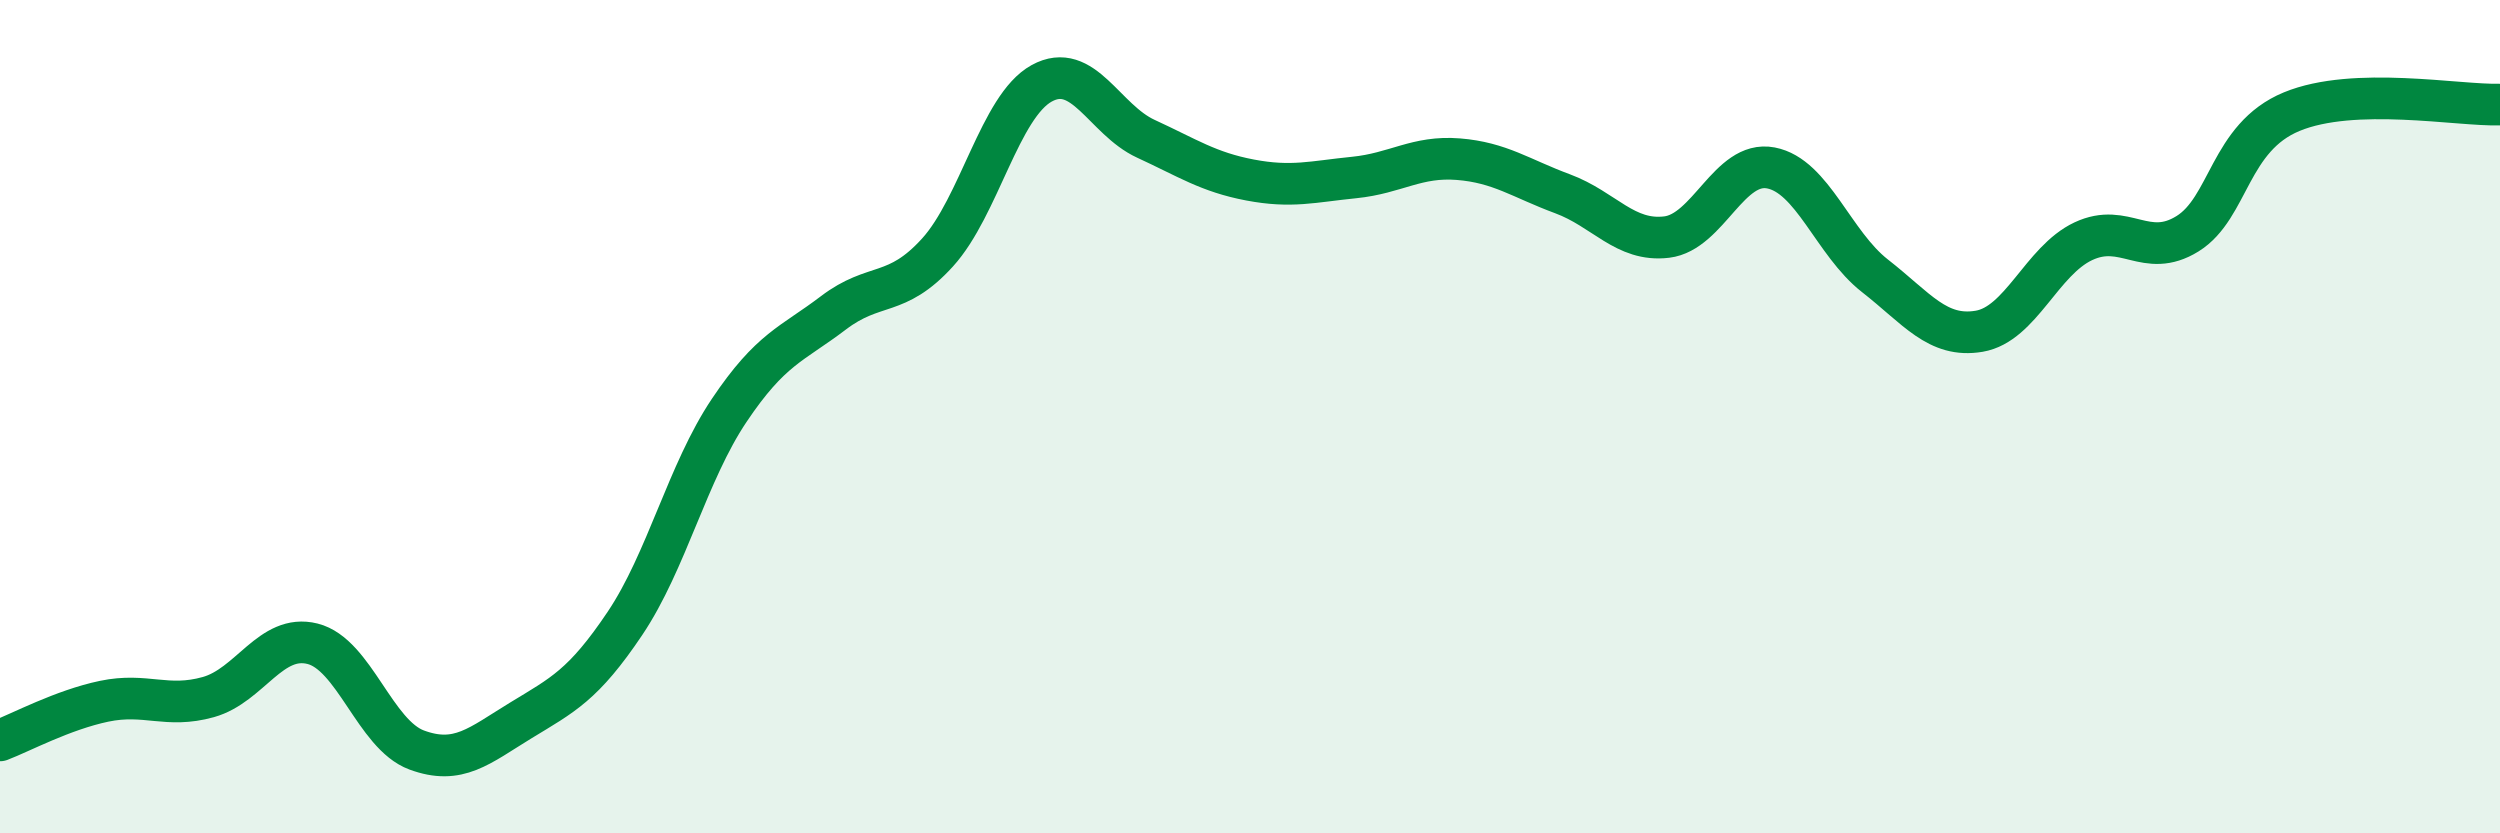 
    <svg width="60" height="20" viewBox="0 0 60 20" xmlns="http://www.w3.org/2000/svg">
      <path
        d="M 0,17.77 C 0.5,17.58 1.5,17.04 2.5,16.83 C 3.5,16.62 4,17.01 5,16.73 C 6,16.45 6.5,15.2 7.5,15.45 C 8.5,15.7 9,17.63 10,18 C 11,18.37 11.5,17.9 12.5,17.29 C 13.5,16.68 14,16.45 15,14.96 C 16,13.47 16.5,11.34 17.5,9.85 C 18.5,8.36 19,8.27 20,7.51 C 21,6.75 21.5,7.16 22.5,6.06 C 23.5,4.96 24,2.55 25,2 C 26,1.45 26.5,2.87 27.5,3.33 C 28.5,3.79 29,4.13 30,4.32 C 31,4.51 31.5,4.36 32.5,4.26 C 33.5,4.16 34,3.74 35,3.82 C 36,3.9 36.5,4.28 37.5,4.65 C 38.5,5.02 39,5.81 40,5.69 C 41,5.57 41.5,3.84 42.5,4.03 C 43.5,4.22 44,5.84 45,6.62 C 46,7.4 46.5,8.12 47.5,7.95 C 48.5,7.78 49,6.26 50,5.79 C 51,5.32 51.5,6.23 52.5,5.61 C 53.5,4.99 53.5,3.3 55,2.68 C 56.5,2.06 59,2.54 60,2.51L60 20L0 20Z"
        fill="#008740"
        opacity="0.1"
        stroke-linecap="round"
        stroke-linejoin="round"
      />
      <path
        d="M 0,17.77 C 0.5,17.58 1.5,17.04 2.5,16.83 C 3.5,16.62 4,17.01 5,16.73 C 6,16.45 6.5,15.2 7.5,15.45 C 8.5,15.7 9,17.63 10,18 C 11,18.37 11.5,17.9 12.5,17.29 C 13.5,16.68 14,16.45 15,14.96 C 16,13.47 16.5,11.34 17.5,9.85 C 18.5,8.36 19,8.27 20,7.51 C 21,6.75 21.5,7.16 22.5,6.06 C 23.5,4.96 24,2.55 25,2 C 26,1.45 26.5,2.87 27.5,3.33 C 28.5,3.79 29,4.13 30,4.32 C 31,4.51 31.5,4.36 32.5,4.26 C 33.5,4.16 34,3.74 35,3.82 C 36,3.9 36.5,4.28 37.5,4.65 C 38.5,5.02 39,5.81 40,5.69 C 41,5.57 41.5,3.84 42.5,4.03 C 43.5,4.22 44,5.84 45,6.62 C 46,7.4 46.5,8.12 47.5,7.95 C 48.5,7.78 49,6.26 50,5.79 C 51,5.32 51.5,6.23 52.5,5.61 C 53.5,4.99 53.5,3.3 55,2.68 C 56.5,2.06 59,2.54 60,2.51"
        stroke="#008740"
        stroke-width="1"
        fill="none"
        stroke-linecap="round"
        stroke-linejoin="round"
      />
    </svg>
  